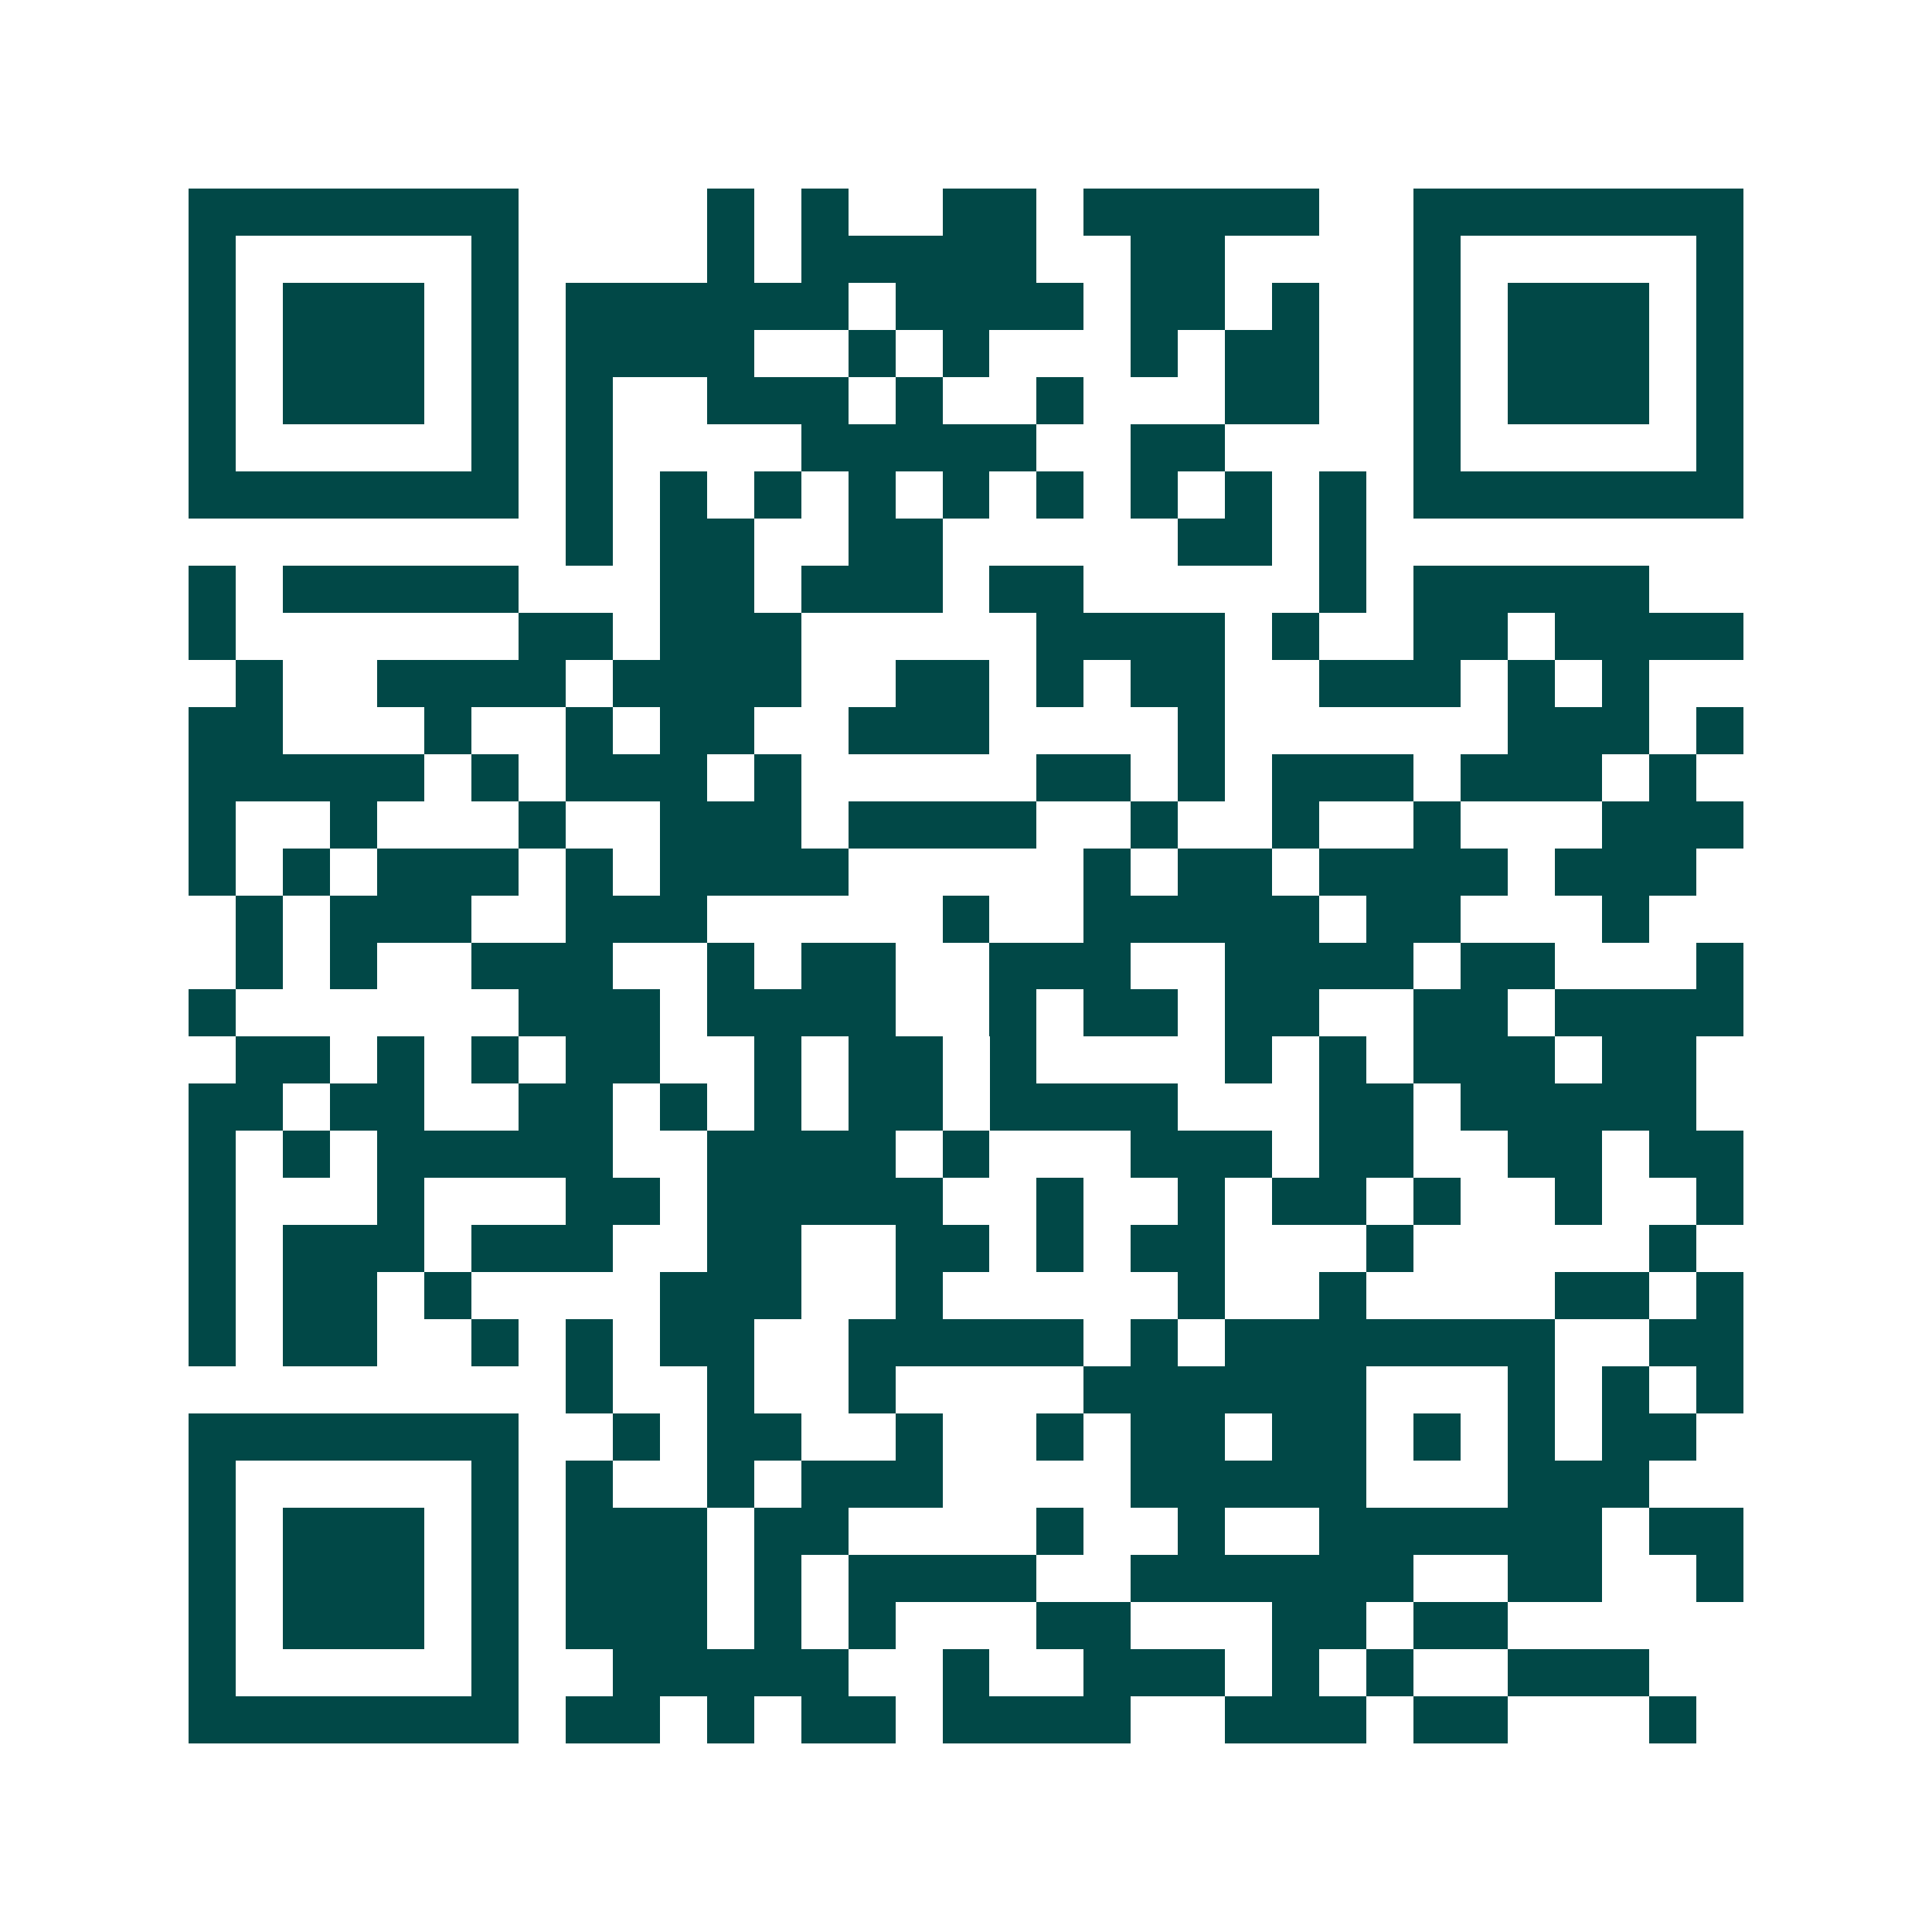 <svg xmlns="http://www.w3.org/2000/svg" width="200" height="200" viewBox="0 0 41 41" shape-rendering="crispEdges"><path fill="#ffffff" d="M0 0h41v41H0z"/><path stroke="#014847" d="M4 4.5h7m4 0h1m1 0h1m2 0h2m1 0h5m2 0h7M4 5.5h1m5 0h1m4 0h1m1 0h5m2 0h2m4 0h1m5 0h1M4 6.5h1m1 0h3m1 0h1m1 0h6m1 0h4m1 0h2m1 0h1m2 0h1m1 0h3m1 0h1M4 7.5h1m1 0h3m1 0h1m1 0h4m2 0h1m1 0h1m3 0h1m1 0h2m2 0h1m1 0h3m1 0h1M4 8.5h1m1 0h3m1 0h1m1 0h1m2 0h3m1 0h1m2 0h1m3 0h2m2 0h1m1 0h3m1 0h1M4 9.5h1m5 0h1m1 0h1m4 0h5m2 0h2m4 0h1m5 0h1M4 10.5h7m1 0h1m1 0h1m1 0h1m1 0h1m1 0h1m1 0h1m1 0h1m1 0h1m1 0h1m1 0h7M12 11.5h1m1 0h2m2 0h2m5 0h2m1 0h1M4 12.5h1m1 0h5m3 0h2m1 0h3m1 0h2m5 0h1m1 0h5M4 13.5h1m6 0h2m1 0h3m5 0h4m1 0h1m2 0h2m1 0h4M5 14.5h1m2 0h4m1 0h4m2 0h2m1 0h1m1 0h2m2 0h3m1 0h1m1 0h1M4 15.5h2m3 0h1m2 0h1m1 0h2m2 0h3m4 0h1m6 0h3m1 0h1M4 16.5h5m1 0h1m1 0h3m1 0h1m5 0h2m1 0h1m1 0h3m1 0h3m1 0h1M4 17.5h1m2 0h1m3 0h1m2 0h3m1 0h4m2 0h1m2 0h1m2 0h1m3 0h3M4 18.5h1m1 0h1m1 0h3m1 0h1m1 0h4m5 0h1m1 0h2m1 0h4m1 0h3M5 19.5h1m1 0h3m2 0h3m5 0h1m2 0h5m1 0h2m3 0h1M5 20.5h1m1 0h1m2 0h3m2 0h1m1 0h2m2 0h3m2 0h4m1 0h2m3 0h1M4 21.5h1m6 0h3m1 0h4m2 0h1m1 0h2m1 0h2m2 0h2m1 0h4M5 22.5h2m1 0h1m1 0h1m1 0h2m2 0h1m1 0h2m1 0h1m4 0h1m1 0h1m1 0h3m1 0h2M4 23.5h2m1 0h2m2 0h2m1 0h1m1 0h1m1 0h2m1 0h4m3 0h2m1 0h5M4 24.5h1m1 0h1m1 0h5m2 0h4m1 0h1m3 0h3m1 0h2m2 0h2m1 0h2M4 25.5h1m3 0h1m3 0h2m1 0h5m2 0h1m2 0h1m1 0h2m1 0h1m2 0h1m2 0h1M4 26.5h1m1 0h3m1 0h3m2 0h2m2 0h2m1 0h1m1 0h2m3 0h1m5 0h1M4 27.5h1m1 0h2m1 0h1m4 0h3m2 0h1m5 0h1m2 0h1m4 0h2m1 0h1M4 28.5h1m1 0h2m2 0h1m1 0h1m1 0h2m2 0h5m1 0h1m1 0h7m2 0h2M12 29.5h1m2 0h1m2 0h1m4 0h6m3 0h1m1 0h1m1 0h1M4 30.5h7m2 0h1m1 0h2m2 0h1m2 0h1m1 0h2m1 0h2m1 0h1m1 0h1m1 0h2M4 31.5h1m5 0h1m1 0h1m2 0h1m1 0h3m4 0h5m3 0h3M4 32.5h1m1 0h3m1 0h1m1 0h3m1 0h2m4 0h1m2 0h1m2 0h6m1 0h2M4 33.5h1m1 0h3m1 0h1m1 0h3m1 0h1m1 0h4m2 0h6m2 0h2m2 0h1M4 34.5h1m1 0h3m1 0h1m1 0h3m1 0h1m1 0h1m3 0h2m3 0h2m1 0h2M4 35.5h1m5 0h1m2 0h5m2 0h1m2 0h3m1 0h1m1 0h1m2 0h3M4 36.5h7m1 0h2m1 0h1m1 0h2m1 0h4m2 0h3m1 0h2m3 0h1"/></svg>

